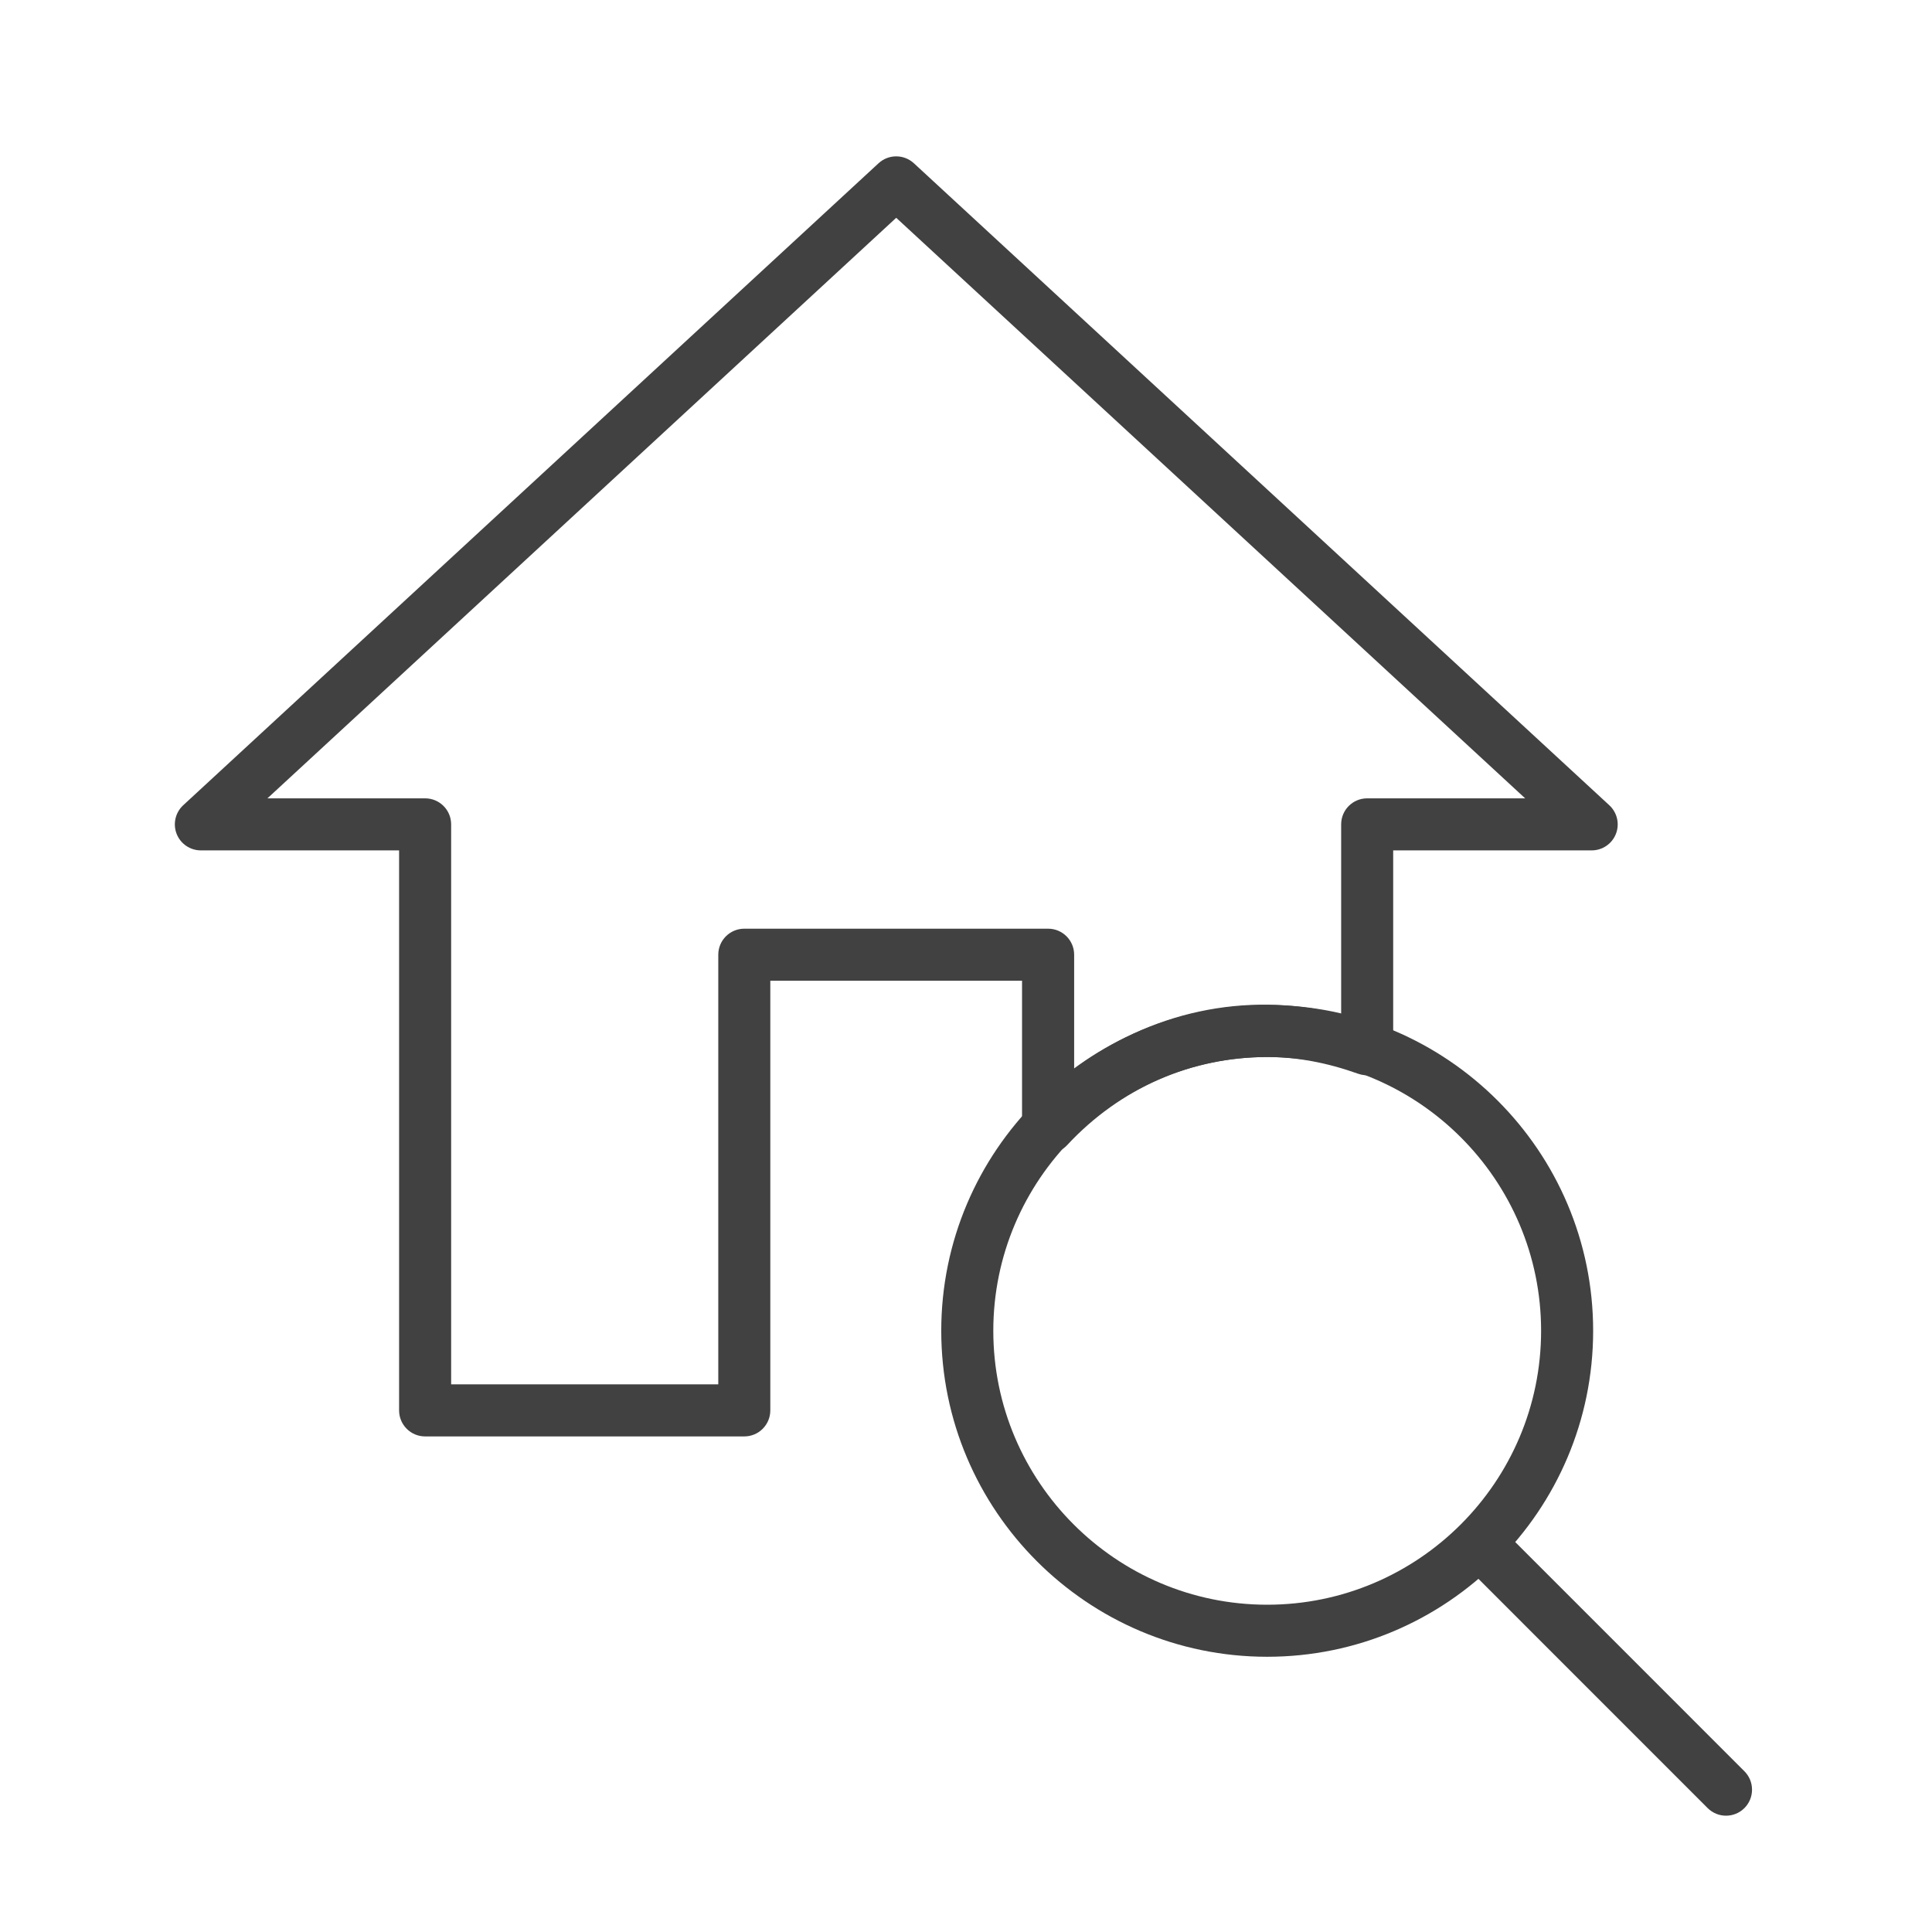 <?xml version="1.0" encoding="utf-8"?>
<!-- Generator: Adobe Illustrator 16.0.0, SVG Export Plug-In . SVG Version: 6.00 Build 0)  -->
<!DOCTYPE svg PUBLIC "-//W3C//DTD SVG 1.1//EN" "http://www.w3.org/Graphics/SVG/1.1/DTD/svg11.dtd">
<svg version="1.1" id="Layer_1" xmlns="http://www.w3.org/2000/svg" xmlns:xlink="http://www.w3.org/1999/xlink" x="0px" y="0px"
	 width="100px" height="100px" viewBox="0 0 100 100" enable-background="new 0 0 100 100" xml:space="preserve">
<g>
	<g>
		<path fill="#414141" d="M38.524,74.349h-16.52c-0.744,0-1.347-0.603-1.347-1.348V44.016H10.397c-0.555,0-1.052-0.339-1.255-0.856
			c-0.201-0.517-0.066-1.104,0.34-1.48L45.474,8.45c0.516-0.476,1.31-0.476,1.828,0l35.996,33.23
			c0.407,0.376,0.544,0.963,0.342,1.48c-0.202,0.517-0.7,0.856-1.255,0.856H72.111v10.295c0,0.437-0.214,0.847-0.571,1.1
			c-0.355,0.255-0.821,0.311-1.227,0.171c-1.649-0.587-3.193-0.871-4.725-0.871c-3.941,0-7.619,1.618-10.353,4.56
			c-0.379,0.405-0.966,0.531-1.479,0.337c-0.516-0.205-0.855-0.703-0.855-1.255v-7.591H39.871v22.239
			C39.871,73.746,39.269,74.349,38.524,74.349z M23.352,71.654h13.826V49.416c0-0.744,0.603-1.347,1.347-1.347h15.725
			c0.745,0,1.348,0.603,1.348,1.347v5.919c3.881-2.902,8.779-4.092,13.82-2.837v-9.829c0-0.745,0.603-1.347,1.347-1.347h8.177
			L46.388,11.273L13.842,41.322h8.162c0.745,0,1.347,0.603,1.347,1.347V71.654z"/>
	</g>
	<g>
		<path fill="#414141" d="M65.589,85.754c-9.303,0-16.87-7.569-16.87-16.873c0-9.297,7.567-16.864,16.87-16.864
			s16.872,7.567,16.872,16.864C82.461,78.185,74.892,85.754,65.589,85.754z M65.589,54.711c-7.816,0-14.176,6.356-14.176,14.17
			c0,7.819,6.359,14.179,14.176,14.179c7.819,0,14.178-6.359,14.178-14.179C79.767,61.067,73.408,54.711,65.589,54.711z"/>
	</g>
	<g>
		<path fill="#414141" d="M89.338,93.98c-0.345,0-0.688-0.132-0.952-0.395L75.634,80.831c-0.526-0.526-0.526-1.379,0-1.905
			c0.526-0.525,1.379-0.525,1.904,0l12.753,12.755c0.525,0.526,0.525,1.379,0,1.905C90.027,93.849,89.683,93.98,89.338,93.98z"/>
	</g>
</g>
</svg>
